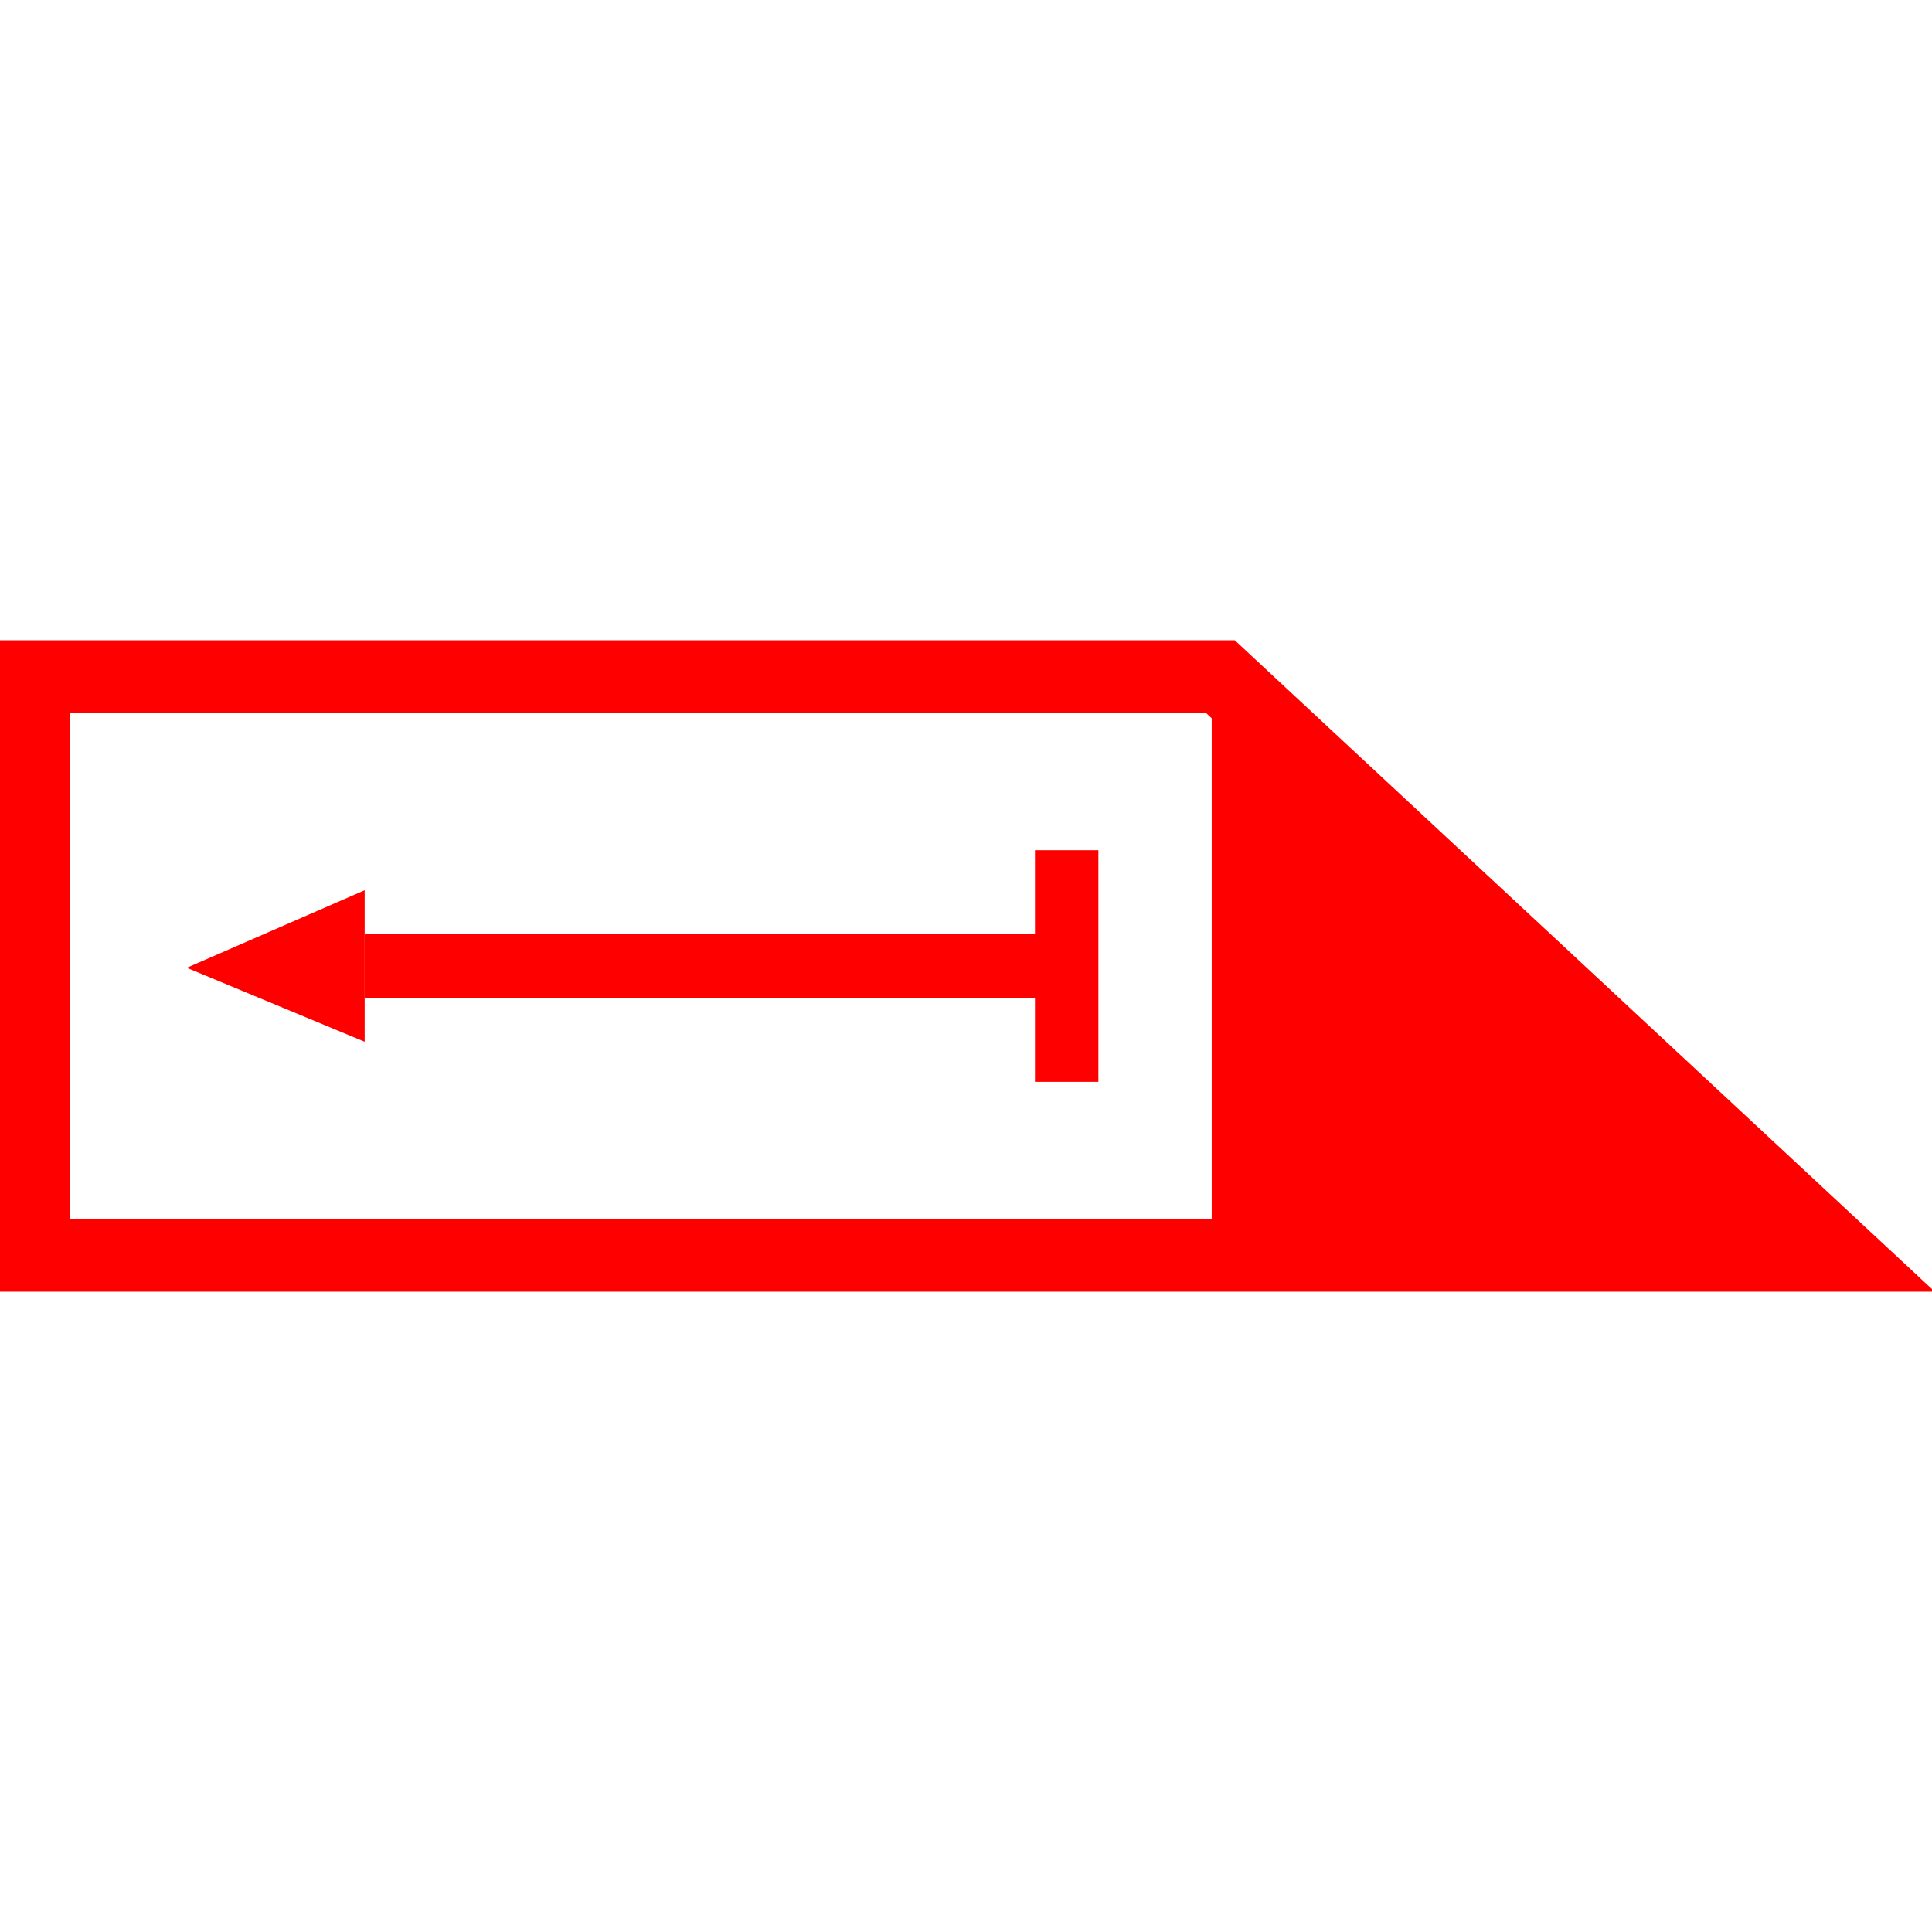 <svg id="图层_1" data-name="图层 1" xmlns="http://www.w3.org/2000/svg" viewBox="0 0 400 400"><defs><style>.cls-1{fill:red;}</style></defs><path class="cls-1" d="M255.66,132.57H-.57V267.43H400.57ZM14.5,147.65H249.73l1.14,1.06V252.35H14.5Z"/><polygon class="cls-1" points="38.67 200.37 75.5 215.68 75.5 184.32 38.67 200.37"/><rect class="cls-1" x="75.5" y="193.44" width="140.19" height="13.13"/><rect class="cls-1" x="214.28" y="176.03" width="13.13" height="47.95"/></svg>